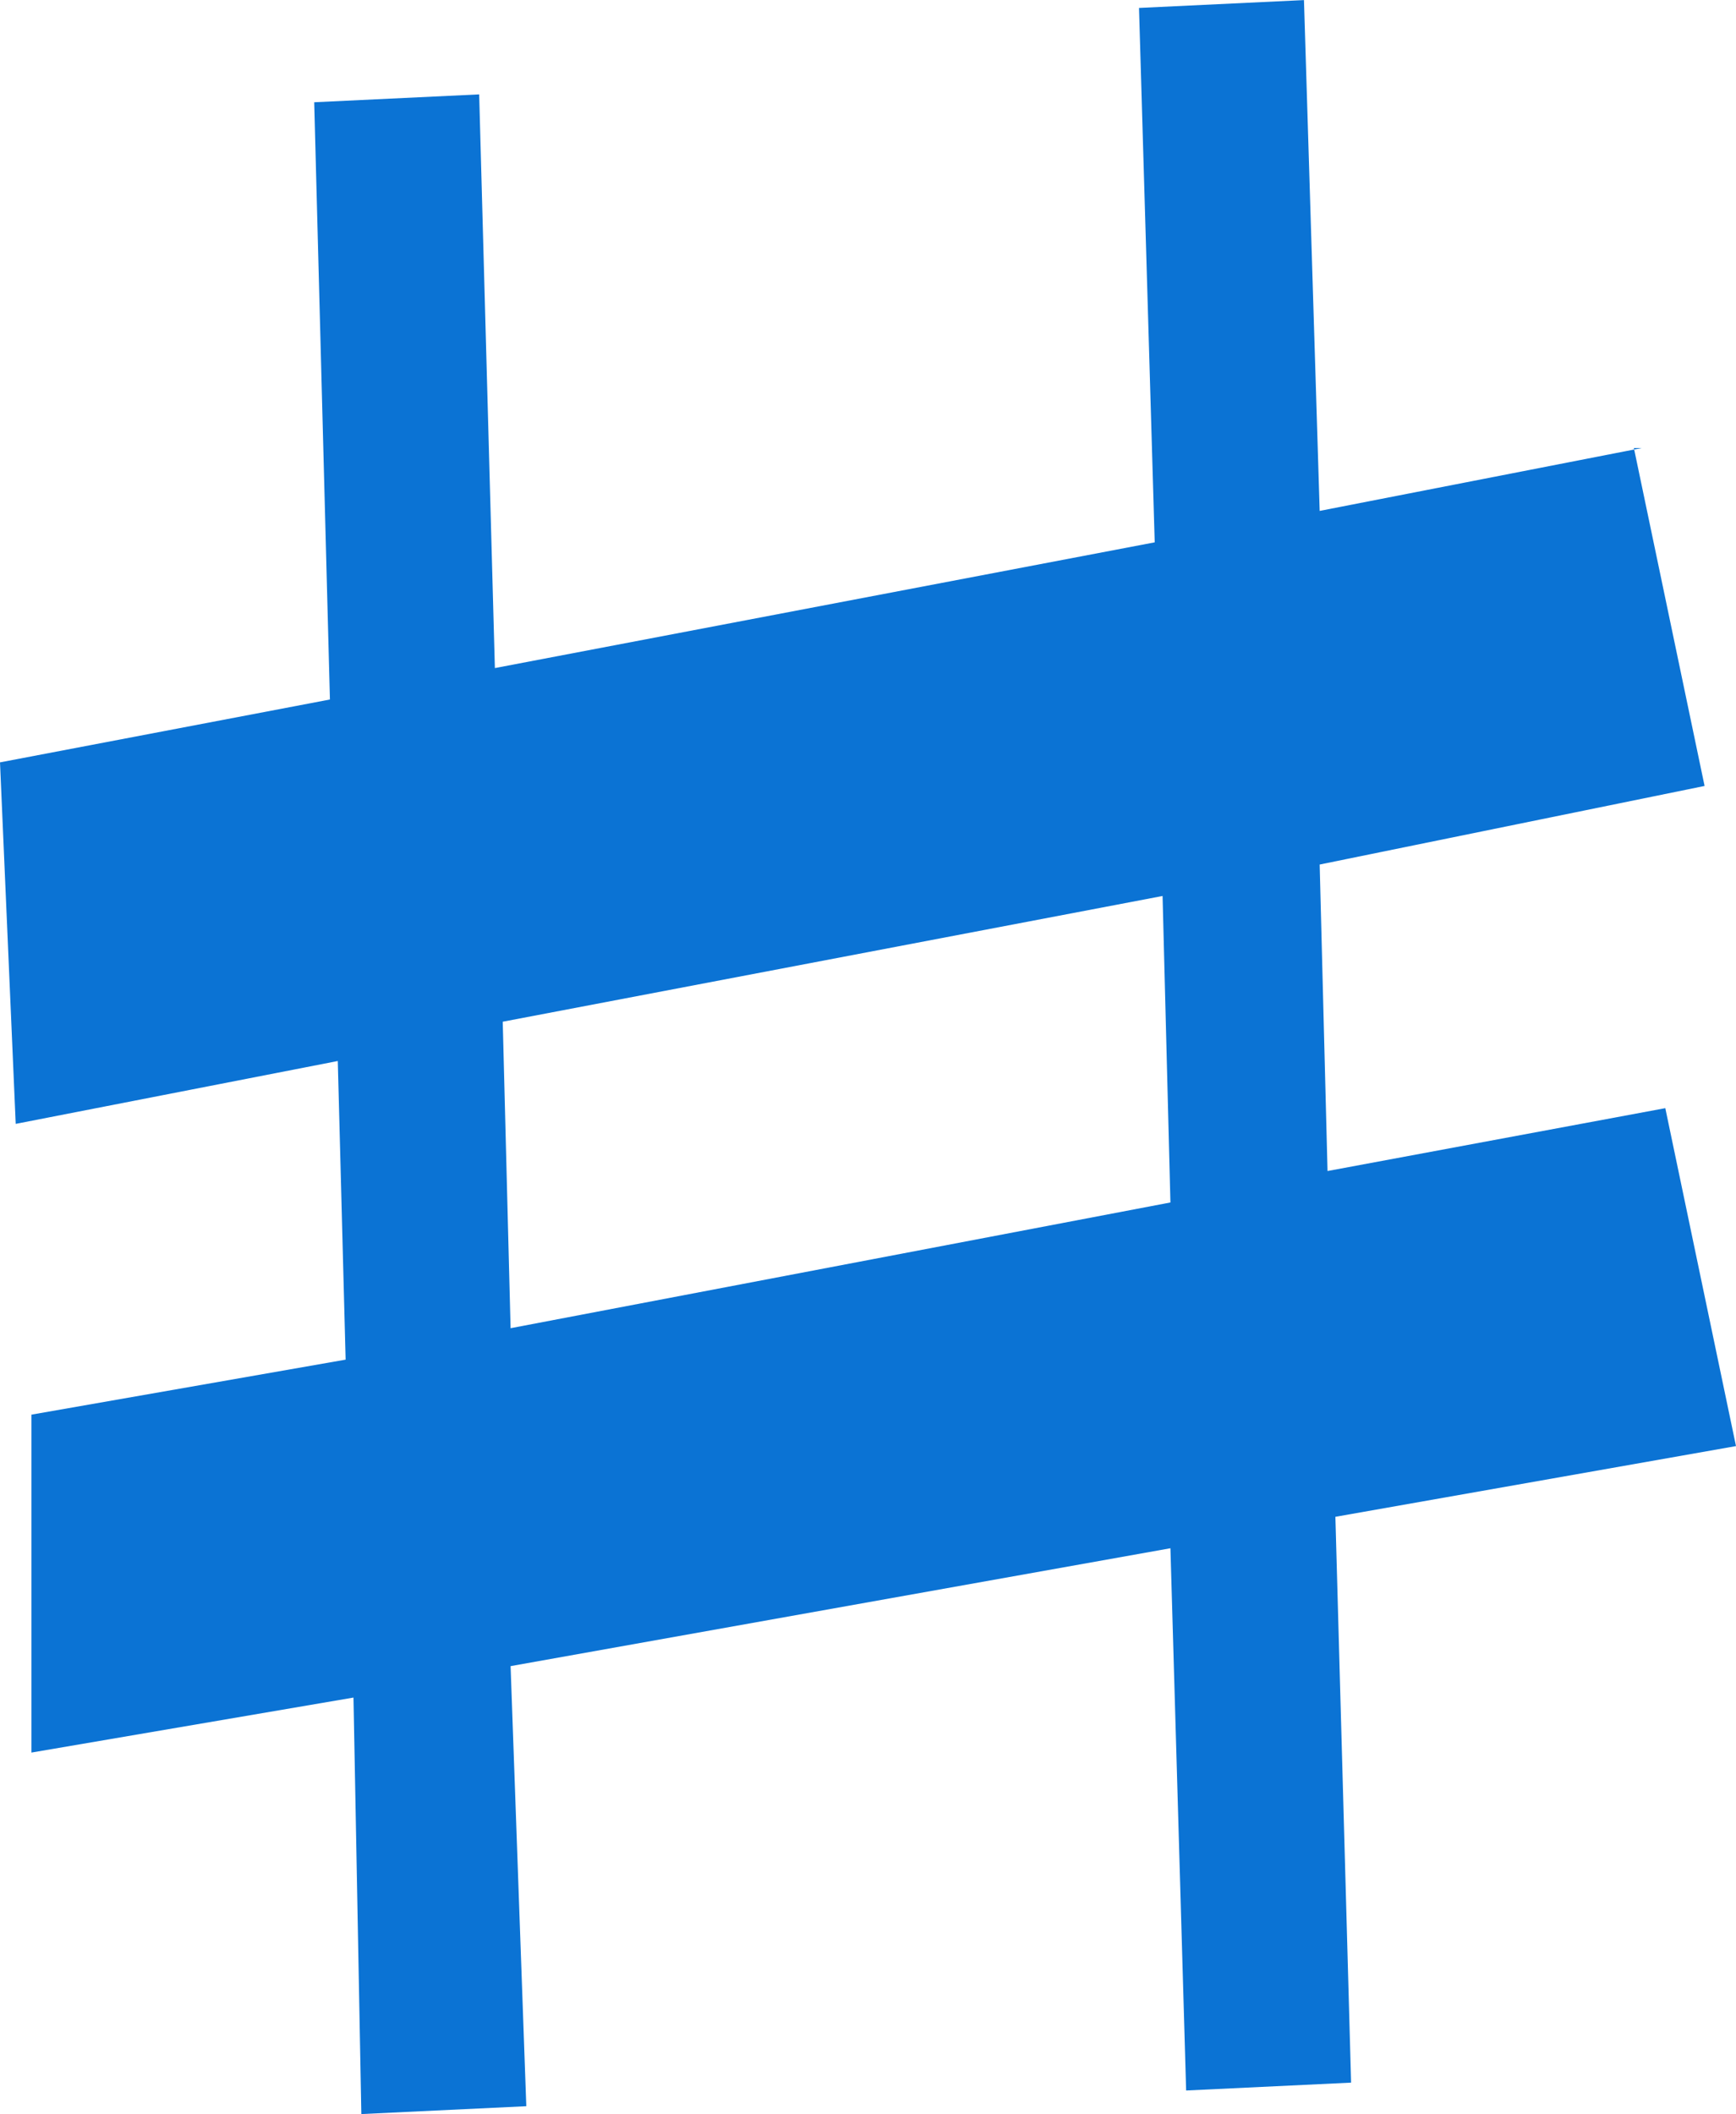 <?xml version="1.0" encoding="UTF-8"?>
<!DOCTYPE svg PUBLIC "-//W3C//DTD SVG 1.1//EN" "http://www.w3.org/Graphics/SVG/1.1/DTD/svg11.dtd">
<!-- Creator: CorelDRAW 2017 -->
<svg xmlns="http://www.w3.org/2000/svg" xml:space="preserve" width="2.209mm" height="2.689mm" version="1.1" style="shape-rendering:geometricPrecision; text-rendering:geometricPrecision; image-rendering:optimizeQuality; fill-rule:evenodd; clip-rule:evenodd"
viewBox="0 0 221 269"
 xmlns:xlink="http://www.w3.org/1999/xlink">
 <defs>
  <style type="text/css">
   <![CDATA[
    .fil0 {fill:none}
    .fil1 {fill:#0B73D4}
   ]]>
  </style>
 </defs>
 <g id="Layer_x0020_1">
  <rect class="fil0" x="-25" y="-1" width="271" height="271"/>
  <path class="fil1" d="M209 57l-41 8 -2 -65 -21 1 2 68 -84 16 -2 -73 -21 1 2 76 -42 8 2 46 41 -8 1 38 -40 7 0 43 41 -7 1 53 21 -1 -2 -56 84 -15 2 69 21 -1 -2 -72 51 -9 -9 -43 -43 8 -1 -39 49 -10 -9 -43 0 0 1 0zm-144 112l-1 -39 84 -16 1 39 -84 16z"/>
 </g>
</svg>
